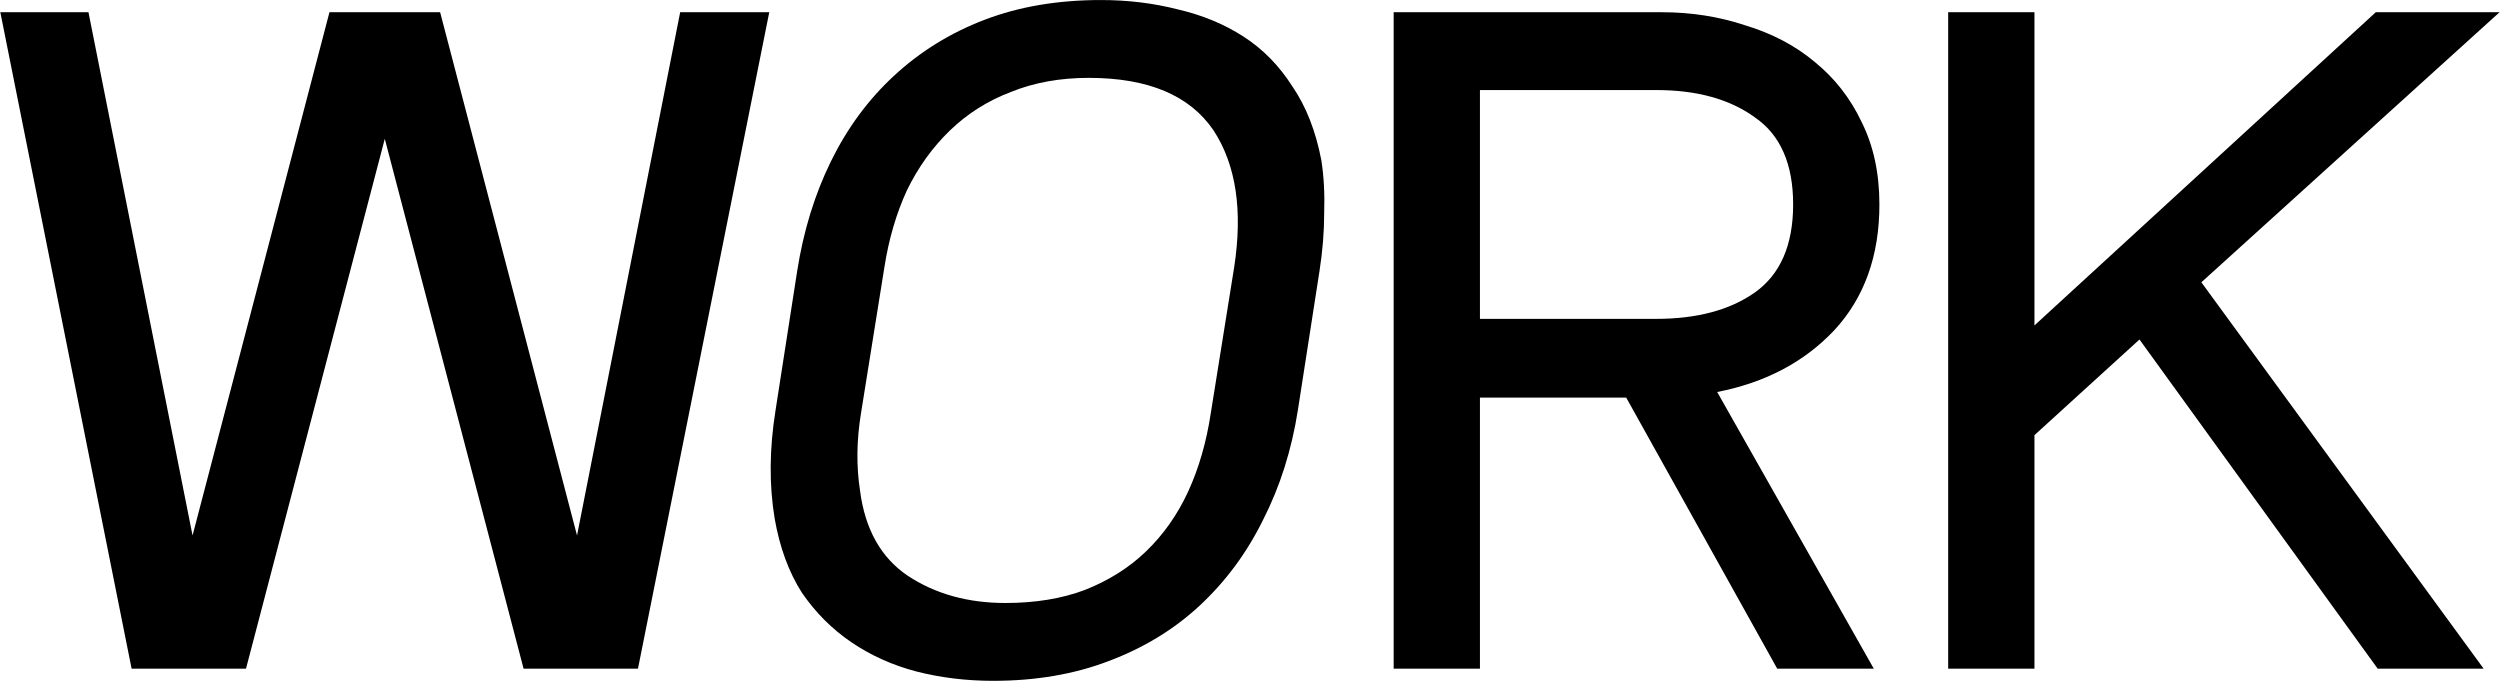 <svg width="1862" height="508" viewBox="0 0 1862 508" fill="none" xmlns="http://www.w3.org/2000/svg">
<g clip-path="url(#clip0_238_4)">
<path d="M183.226 498H98.018L0.238 9.103H65.89L143.416 398.824L245.386 9.103H327.799L429.77 398.824L506.596 9.103H572.945L475.167 498H389.959L286.592 103.39L183.226 498Z" fill="black"/>
<path d="M675.455 141.804C667.54 159.032 661.952 178.122 658.693 199.075L641.232 308.029C637.973 328.05 637.74 347.141 640.534 365.3C644.259 394.168 656.132 415.353 676.154 428.856C696.641 442.359 720.853 449.111 748.79 449.111C771.139 449.111 790.928 445.851 808.156 439.333C825.849 432.348 840.982 422.803 853.553 410.697C866.591 398.126 877.067 383.226 884.982 365.998C892.898 348.77 898.485 329.447 901.745 308.029L919.205 199.075C925.724 156.704 920.602 122.714 903.84 97.105C886.146 71.03 855.183 57.993 810.949 57.993C789.531 57.993 770.208 61.485 752.98 68.469C735.753 74.988 720.62 84.533 707.583 97.105C694.545 109.676 683.836 124.576 675.455 141.804ZM576.977 386.252C572.787 361.109 573.02 334.103 577.676 305.235L593.74 201.868C598.396 172.069 606.777 144.831 618.883 120.153C630.989 95.475 646.587 74.29 665.677 56.596C685.233 38.437 707.816 24.469 733.424 14.691C759.033 4.913 787.902 0.024 820.029 0.024C840.051 0.024 859.141 2.352 877.3 7.008C895.459 11.199 911.755 17.95 926.189 27.262C940.624 36.575 952.73 48.914 962.508 64.279C972.751 79.179 979.968 97.57 984.159 119.454C986.021 131.56 986.719 144.598 986.254 158.566C986.254 172.535 985.09 186.969 982.762 201.868L966.698 305.235C962.042 335.035 953.428 362.273 940.856 386.951C928.75 411.628 912.919 433.047 893.363 451.206C874.273 468.899 851.691 482.635 825.616 492.413C800.008 502.191 771.372 507.08 739.71 507.08C719.689 507.08 700.598 504.752 682.439 500.095C664.746 495.439 648.682 488.222 634.248 478.444C619.814 468.666 607.475 456.328 597.232 441.428C587.454 426.063 580.702 407.671 576.977 386.252Z" fill="black"/>
<path d="M1102.26 237.488H1233.56C1263.82 237.488 1288.27 230.969 1306.89 217.932C1325.98 204.429 1335.53 182.545 1335.53 152.28C1335.53 122.015 1325.98 100.364 1306.89 87.326C1288.27 73.824 1263.82 67.072 1233.56 67.072H1102.26V237.488ZM1323.66 498L1211.21 296.155H1102.26V498H1038V9.103H1237.75C1259.63 9.103 1280.35 12.362 1299.91 18.881C1319.93 24.934 1337.16 34.014 1351.59 46.12C1366.49 58.225 1378.13 73.125 1386.51 90.819C1395.36 108.512 1399.78 128.999 1399.78 152.28C1399.78 190.46 1388.61 221.657 1366.26 245.869C1343.91 269.615 1314.81 284.98 1278.96 291.965L1395.59 498H1323.66Z" fill="black"/>
<path d="M1769.48 9.103H1861.67L1639.57 210.249L1849.8 498H1770.88L1593.48 252.853L1515.26 324.092V498H1451V9.103H1515.26V242.377L1769.48 9.103Z" fill="black"/>
</g>
<defs>
<clipPath id="clip0_238_4">
<rect width="1862" height="508" fill="white"/>
</clipPath>
</defs>
</svg>
